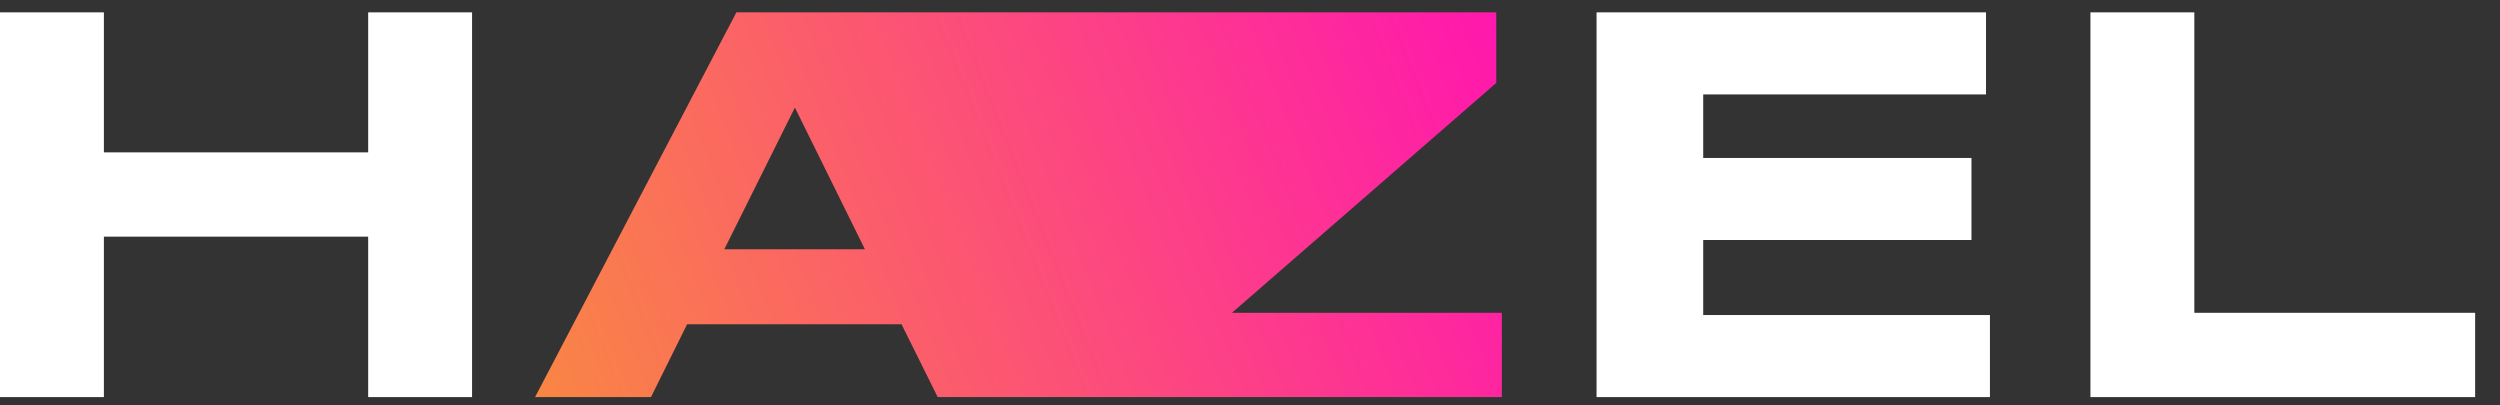 <svg width="74" height="12" viewBox="0 0 74 12" fill="none" xmlns="http://www.w3.org/2000/svg">
<rect x="0" y="0" width="74" height="12" fill="#333333" stroke="none"/>
<path d="M61.877 11.754V0.366H64.952V9.259H73.264V11.754H61.877Z" fill="white"/>
<path d="M47.258 11.754V0.366H58.786V2.795H50.415V4.676H58.355V7.104H50.415V9.325H58.902V11.754H47.258Z" fill="white"/>
<path fill-rule="evenodd" clip-rule="evenodd" d="M20.338 9.599H26.686L27.756 11.754H32.388H33.706H44.455V9.259H36.465L44.289 2.455V0.366H43.453H32.612H21.797L15.838 11.754H19.269L20.338 9.599ZM25.601 7.378H21.44L23.529 3.184L25.601 7.378Z" fill="url(#paint0_linear_115_261)"/>
<path d="M10.898 11.754V7.005H3.075V11.754H0V0.366H3.075V4.51H10.898V0.366H13.973V11.754H10.898Z" fill="white"/>
<defs>
<linearGradient id="paint0_linear_115_261" x1="15.838" y1="11.754" x2="44.455" y2="0.366" gradientUnits="userSpaceOnUse">
<stop stop-color="#F98644"/>
<stop offset="1" stop-color="#FF17AE"/>
</linearGradient>
</defs>
</svg>
